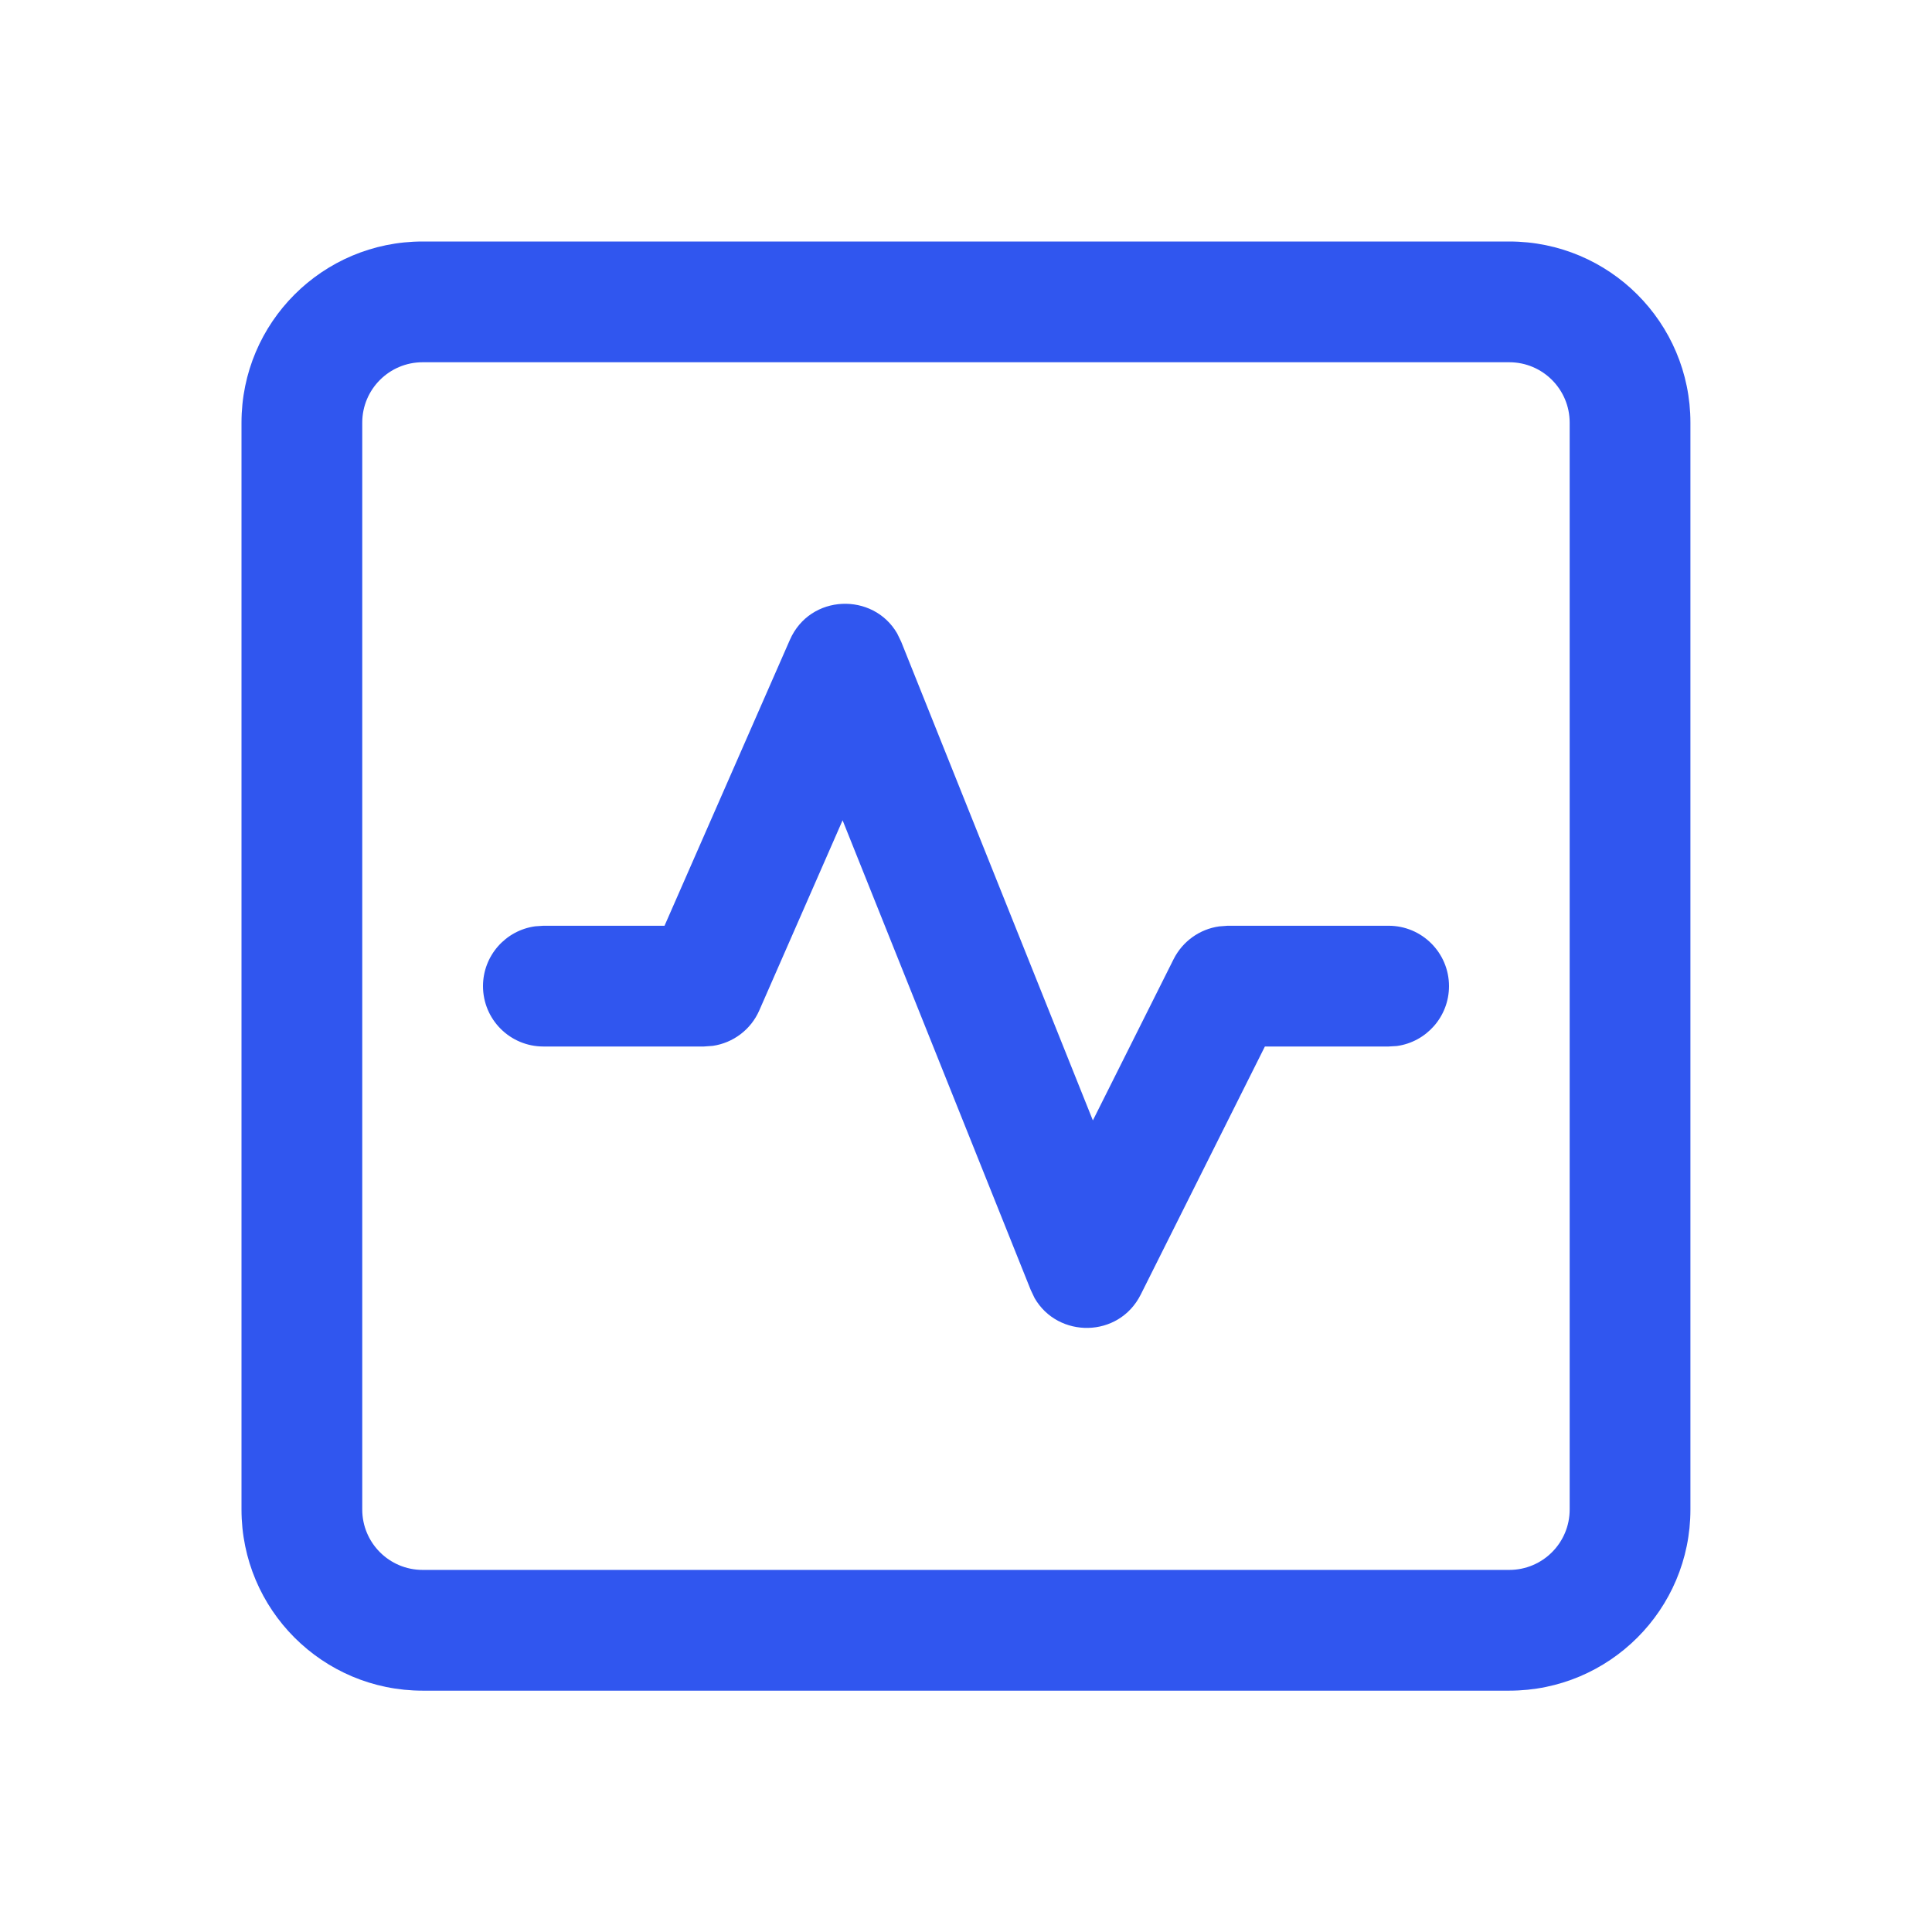 <svg width="24" height="24" viewBox="0 0 24 24" fill="none" xmlns="http://www.w3.org/2000/svg">
<path d="M18.749 3C19.991 3 20.999 4.007 20.999 5.25V18.752C20.999 19.995 19.991 21.002 18.749 21.002H5.25C4.007 21.002 3 19.995 3 18.752V5.25C3 4.007 4.007 3 5.25 3H18.749ZM18.749 4.5H5.25C4.836 4.5 4.5 4.836 4.5 5.25V18.752C4.5 19.166 4.836 19.502 5.25 19.502H18.749C19.163 19.502 19.499 19.166 19.499 18.752V5.25C19.499 4.836 19.163 4.5 18.749 4.5ZM8.255 11.5L9.812 7.949C10.063 7.376 10.848 7.355 11.145 7.869L11.195 7.972L13.576 13.918L14.579 11.915C14.691 11.693 14.903 11.542 15.145 11.508L15.25 11.5H17.25C17.664 11.5 18 11.836 18 12.25C18 12.63 17.718 12.944 17.352 12.994L17.25 13H15.713L14.171 16.081C13.898 16.626 13.141 16.627 12.852 16.125L12.804 16.024L10.467 10.19L9.432 12.552C9.328 12.79 9.108 12.955 8.855 12.992L8.745 13H6.75C6.336 13 6 12.665 6 12.25C6 11.871 6.282 11.557 6.648 11.507L6.75 11.5H8.255Z" fill="#3056EF"/>
</svg>

